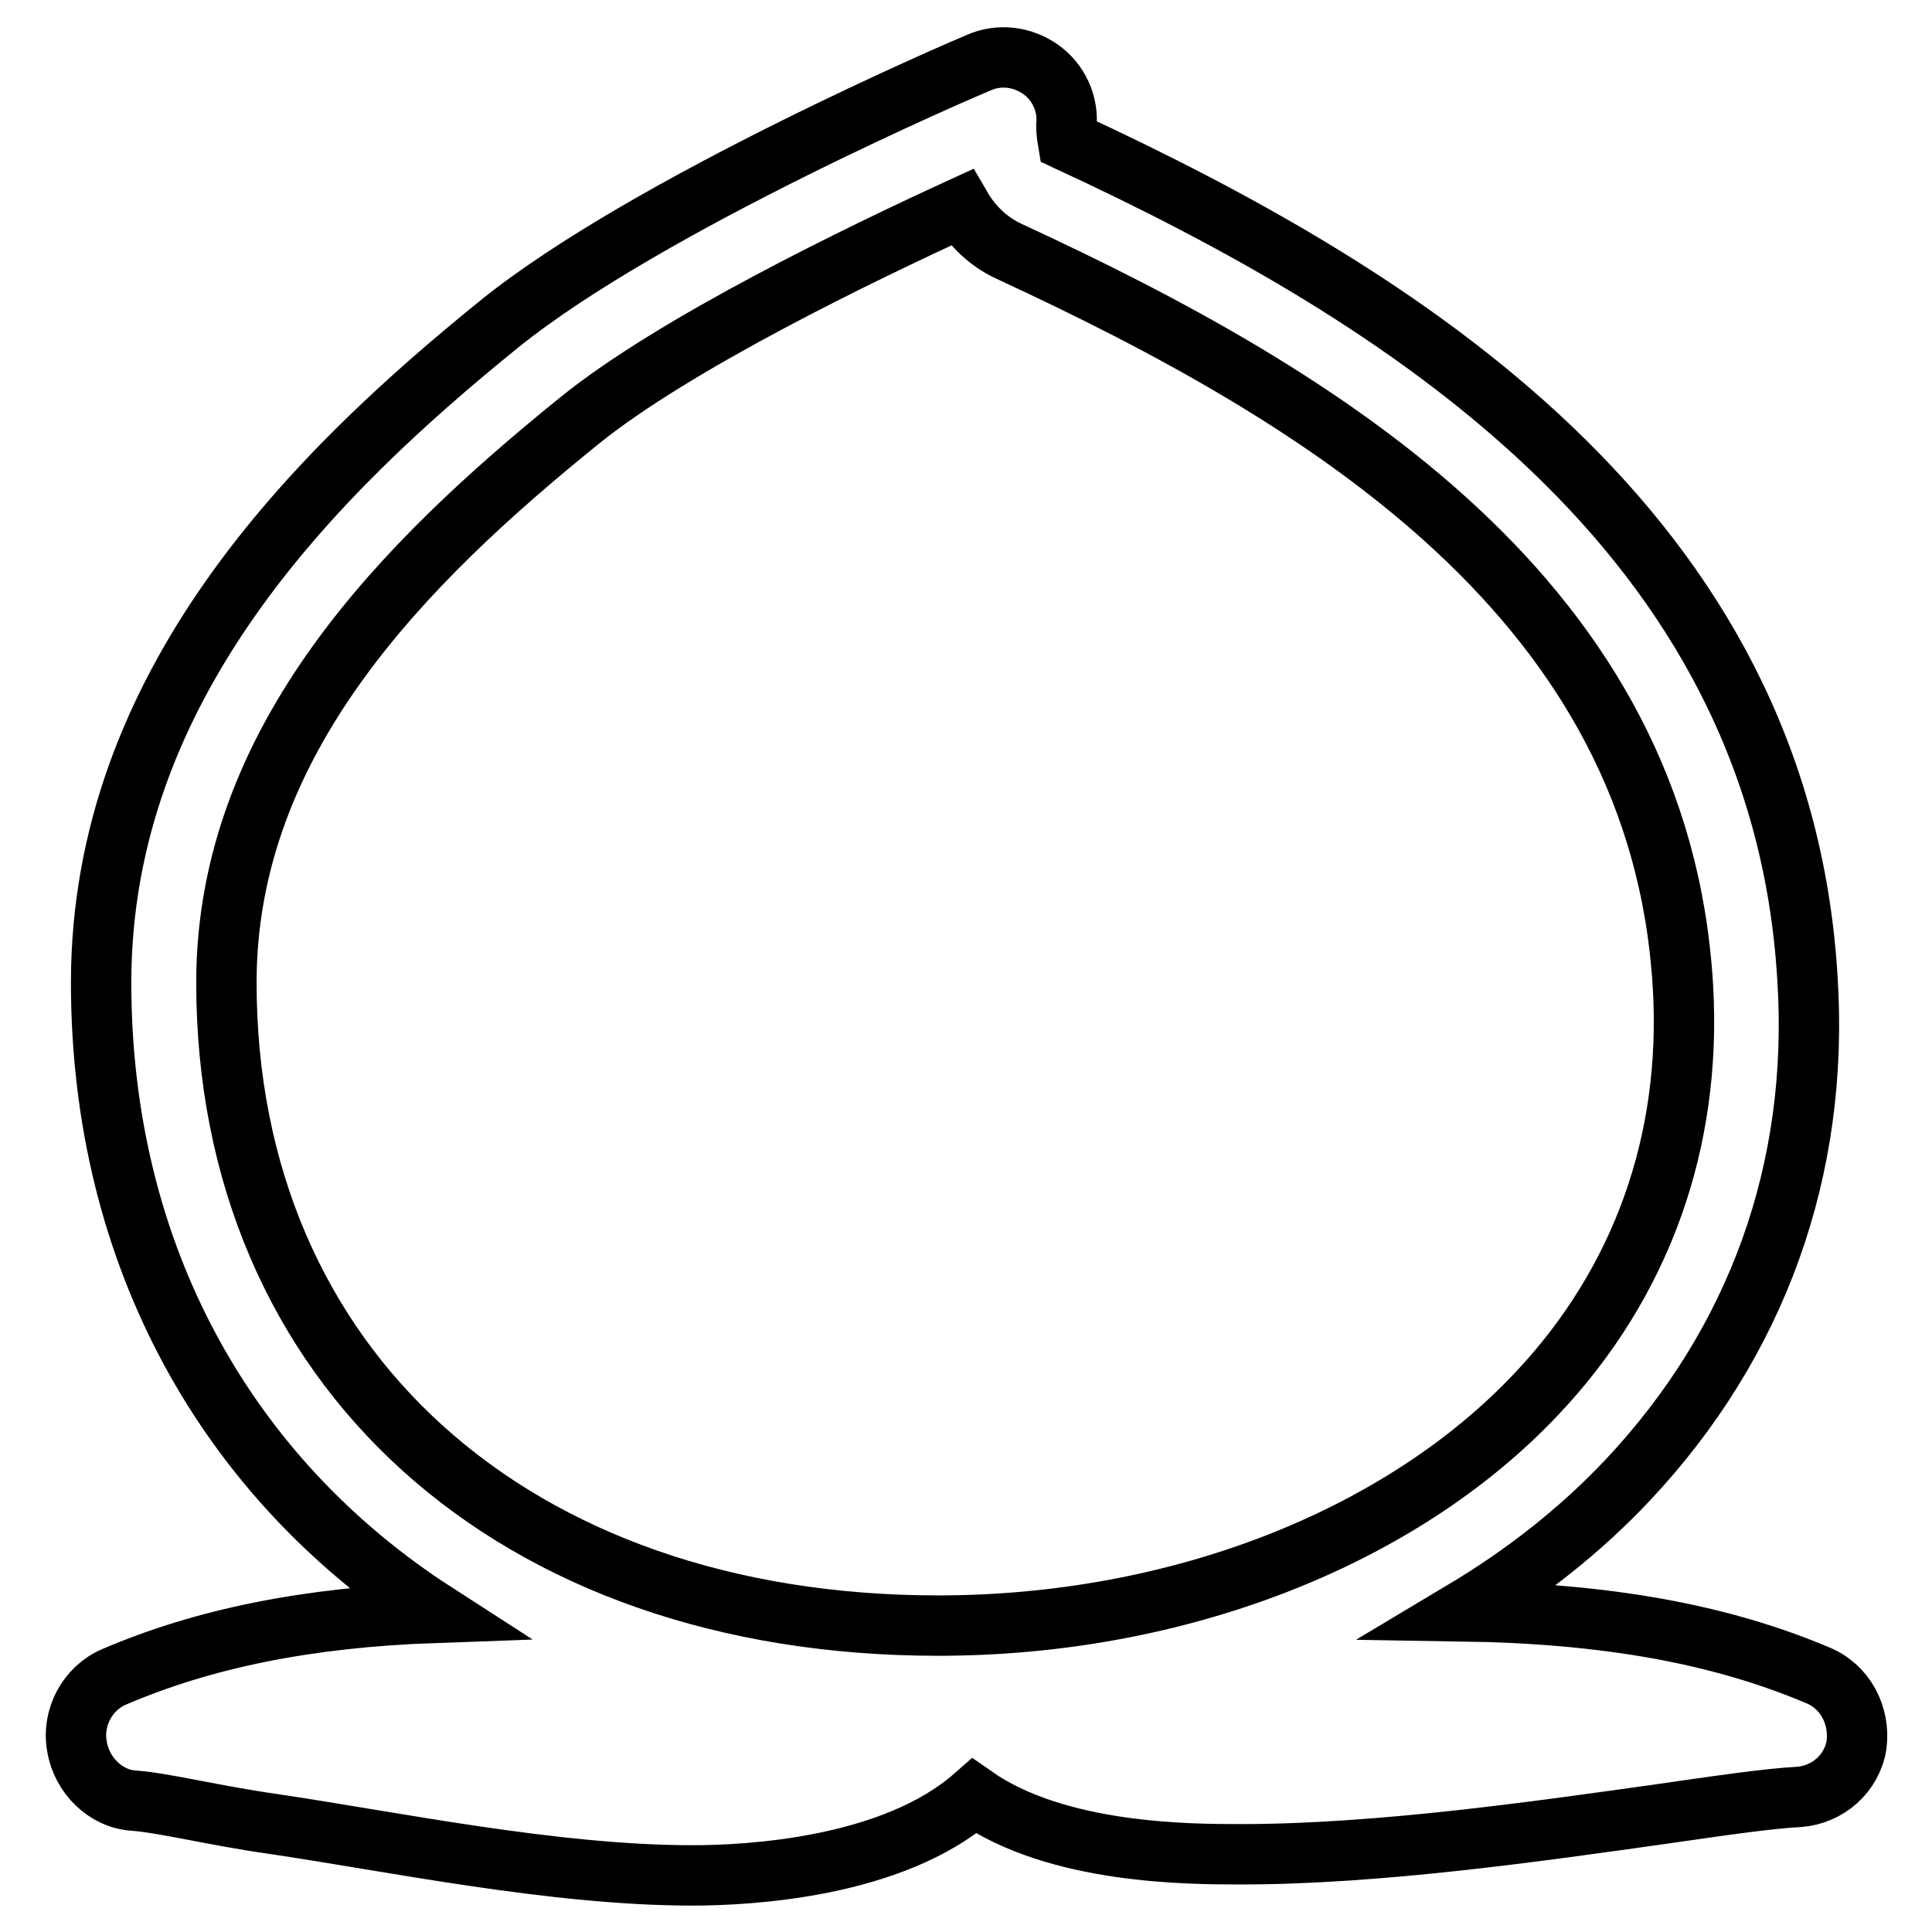 <?xml version="1.0" encoding="utf-8"?>
<!-- Svg Vector Icons : http://www.onlinewebfonts.com/icon -->
<!DOCTYPE svg PUBLIC "-//W3C//DTD SVG 1.1//EN" "http://www.w3.org/Graphics/SVG/1.1/DTD/svg11.dtd">
<svg version="1.1" xmlns="http://www.w3.org/2000/svg" xmlns:xlink="http://www.w3.org/1999/xlink" x="0px" y="0px" viewBox="0 0 256 256" enable-background="new 0 0 256 256" xml:space="preserve">
<g> <path stroke-width="8" fill-opacity="0" stroke="#000000"  d="M240.9,222c-13-5.5-28-8.2-47.1-8.5c8.2-4.9,15.6-10.7,21.9-17.4c17.1-18.2,25.4-41.1,23.8-66.4 c-3.5-59.5-54-90.6-98-111c-0.1-0.6-0.2-1.4-0.2-2c0.3-2.9-1-5.8-3.4-7.5c-2.4-1.7-5.5-2.1-8.2-0.9C128.2,8.9,85.9,27,66.2,42.9 c-24.6,19.9-52.8,47.9-52.8,87.3c0,36.2,16.7,65.7,44.3,83.5c-17,0.6-30.7,3.4-42.6,8.5c-3.5,1.5-5.6,5.4-4.9,9.2 c0.6,3.8,3.8,7,7.6,7.2c4,0.3,10.7,2,18.5,3.1c15.6,2.3,37.1,6.8,55.4,6.8c0,0,0.1,0,0.1,0c7.4,0,26.5-1,37.3-10.5 c11,7.7,28.5,7.7,35.4,7.7c18.3,0,39.7-3.1,55.4-5.3c7.7-1.1,14.4-2.1,18.5-2.3c3.8-0.3,7-3.1,7.6-6.9 C246.5,227.3,244.5,223.5,240.9,222z M30,130.2C30,98,53.6,74.5,76.7,55.8c12.7-10.3,37.4-22.2,50.7-28.3c1.4,2.4,3.5,4.5,6.3,5.8 c42.4,19.6,86.3,46.5,89.3,97.4c1.2,20.6-5.5,39.3-19.4,54c-18.1,19.2-47.7,30.7-79.3,30.7C67.9,215.4,30,181.1,30,130.2z"/></g>
</svg>